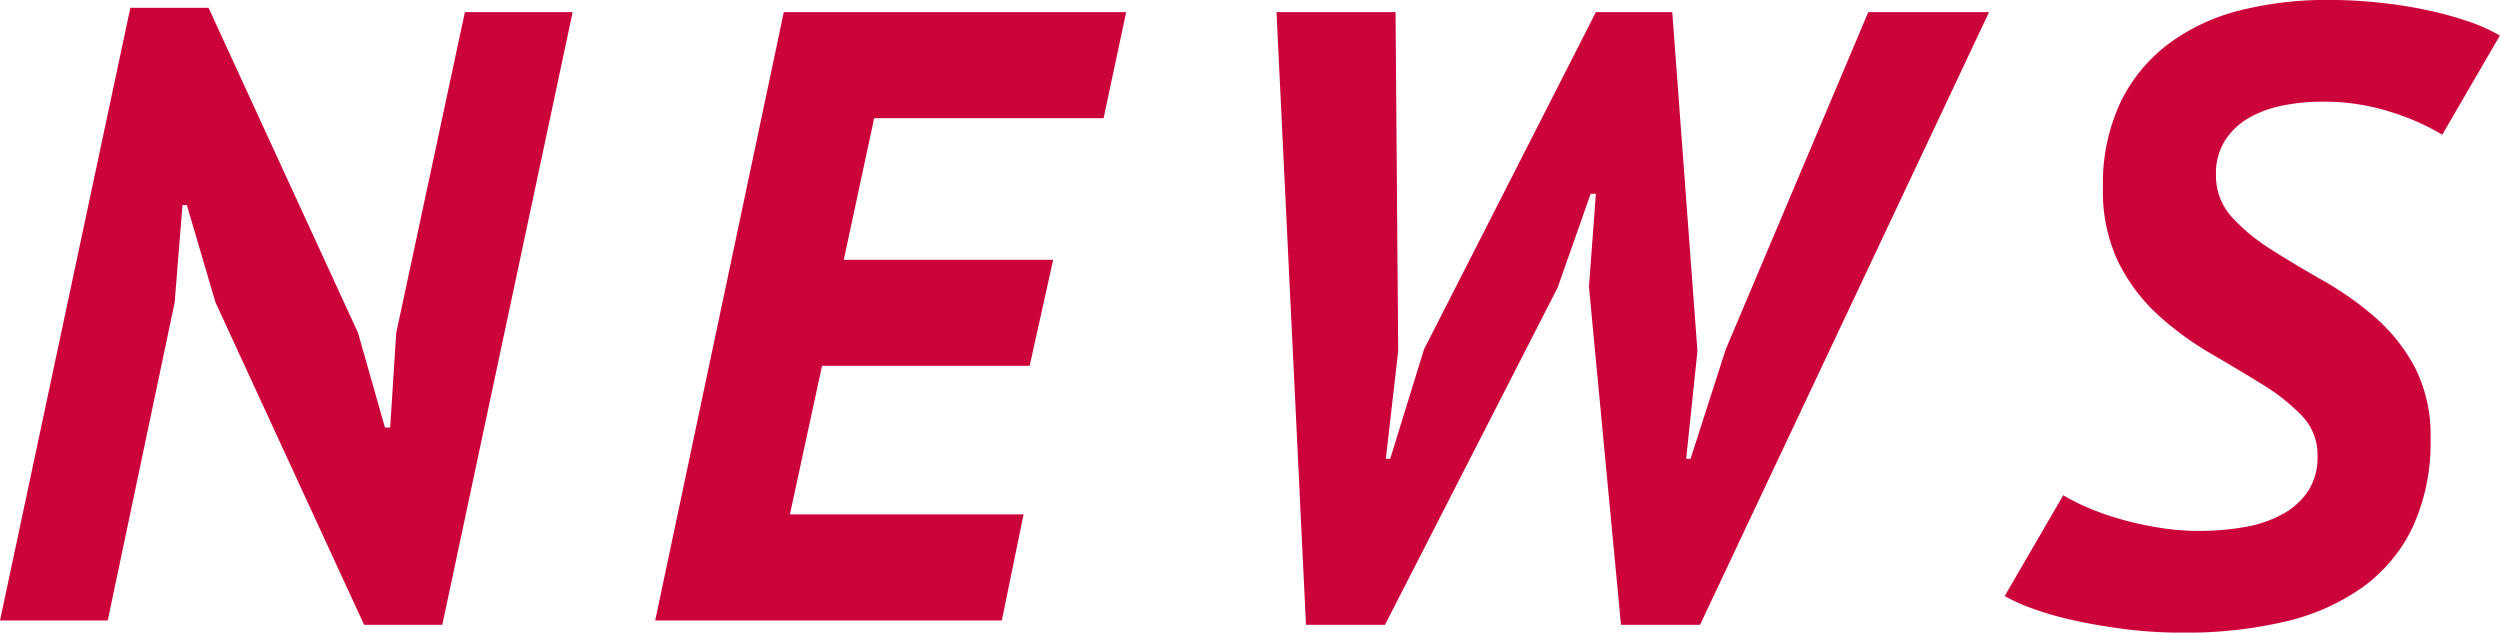 <svg xmlns="http://www.w3.org/2000/svg" width="138.096" height="34.944" viewBox="0 0 138.096 34.944">
  <path id="パス_9732" data-name="パス 9732" d="M12.864-17.568,11.28-22.944h-.24l-.432,5.376L6.912,0H.96l7.2-33.84h4.32l8.256,17.952,1.488,5.232h.288l.336-5.232L26.64-33.6h5.952L25.392.24h-4.32ZM44.256-33.6H63.168L61.92-27.744H49.248l-1.68,7.824H59.136l-1.3,5.856H46.368L44.592-5.856H57.5L56.3,0H37.152ZM78.194-14.88l-.682,5.952h.24l1.869-6.048L89.114-33.6h4.219l1.391,18.72L94.1-8.928h.243l1.945-6.048L104.16-33.6h6.672L94.868.24H90.5L88.731-18.432l.383-5.136h-.288L87-18.384,77.465.24H73.1L71.472-33.6h6.576Zm57.674-11.952a12.991,12.991,0,0,0-2.7-1.208,12.089,12.089,0,0,0-3.96-.616,10.831,10.831,0,0,0-2.174.217,6.1,6.1,0,0,0-1.884.7,3.752,3.752,0,0,0-1.3,1.255,3.386,3.386,0,0,0-.483,1.833,3.4,3.4,0,0,0,.871,2.365,10.568,10.568,0,0,0,2.2,1.81q1.331.845,2.855,1.708a17.661,17.661,0,0,1,2.855,2.016,9.762,9.762,0,0,1,2.2,2.76,8.225,8.225,0,0,1,.871,3.96,11.119,11.119,0,0,1-.984,4.872,8.694,8.694,0,0,1-2.784,3.336,12.106,12.106,0,0,1-4.32,1.9,24.166,24.166,0,0,1-5.592.6A25.354,25.354,0,0,1,118.344.48Q116.832.288,115.536,0a18.132,18.132,0,0,1-2.28-.648,10,10,0,0,1-1.56-.7l3.234-5.568a11.194,11.194,0,0,0,1.255.64,14.568,14.568,0,0,0,1.762.639,18.192,18.192,0,0,0,2.148.492,13.8,13.8,0,0,0,2.316.2,14.439,14.439,0,0,0,2.558-.217,6.593,6.593,0,0,0,2.1-.724,3.993,3.993,0,0,0,1.4-1.279,3.447,3.447,0,0,0,.507-1.931,3.105,3.105,0,0,0-.871-2.22,10.928,10.928,0,0,0-2.2-1.737q-1.331-.82-2.855-1.708a17.143,17.143,0,0,1-2.855-2.088,9.98,9.98,0,0,1-2.2-2.9,9.04,9.04,0,0,1-.871-4.152,10.532,10.532,0,0,1,.984-4.752,8.884,8.884,0,0,1,2.664-3.216A11.144,11.144,0,0,1,124.7-33.7a19.547,19.547,0,0,1,4.848-.576,27.038,27.038,0,0,1,2.784.144,25.386,25.386,0,0,1,2.64.408,19.939,19.939,0,0,1,2.3.624,9.31,9.31,0,0,1,1.776.792Z" transform="translate(-0.96 34.272)" fill="#cc023a"/>
</svg>
